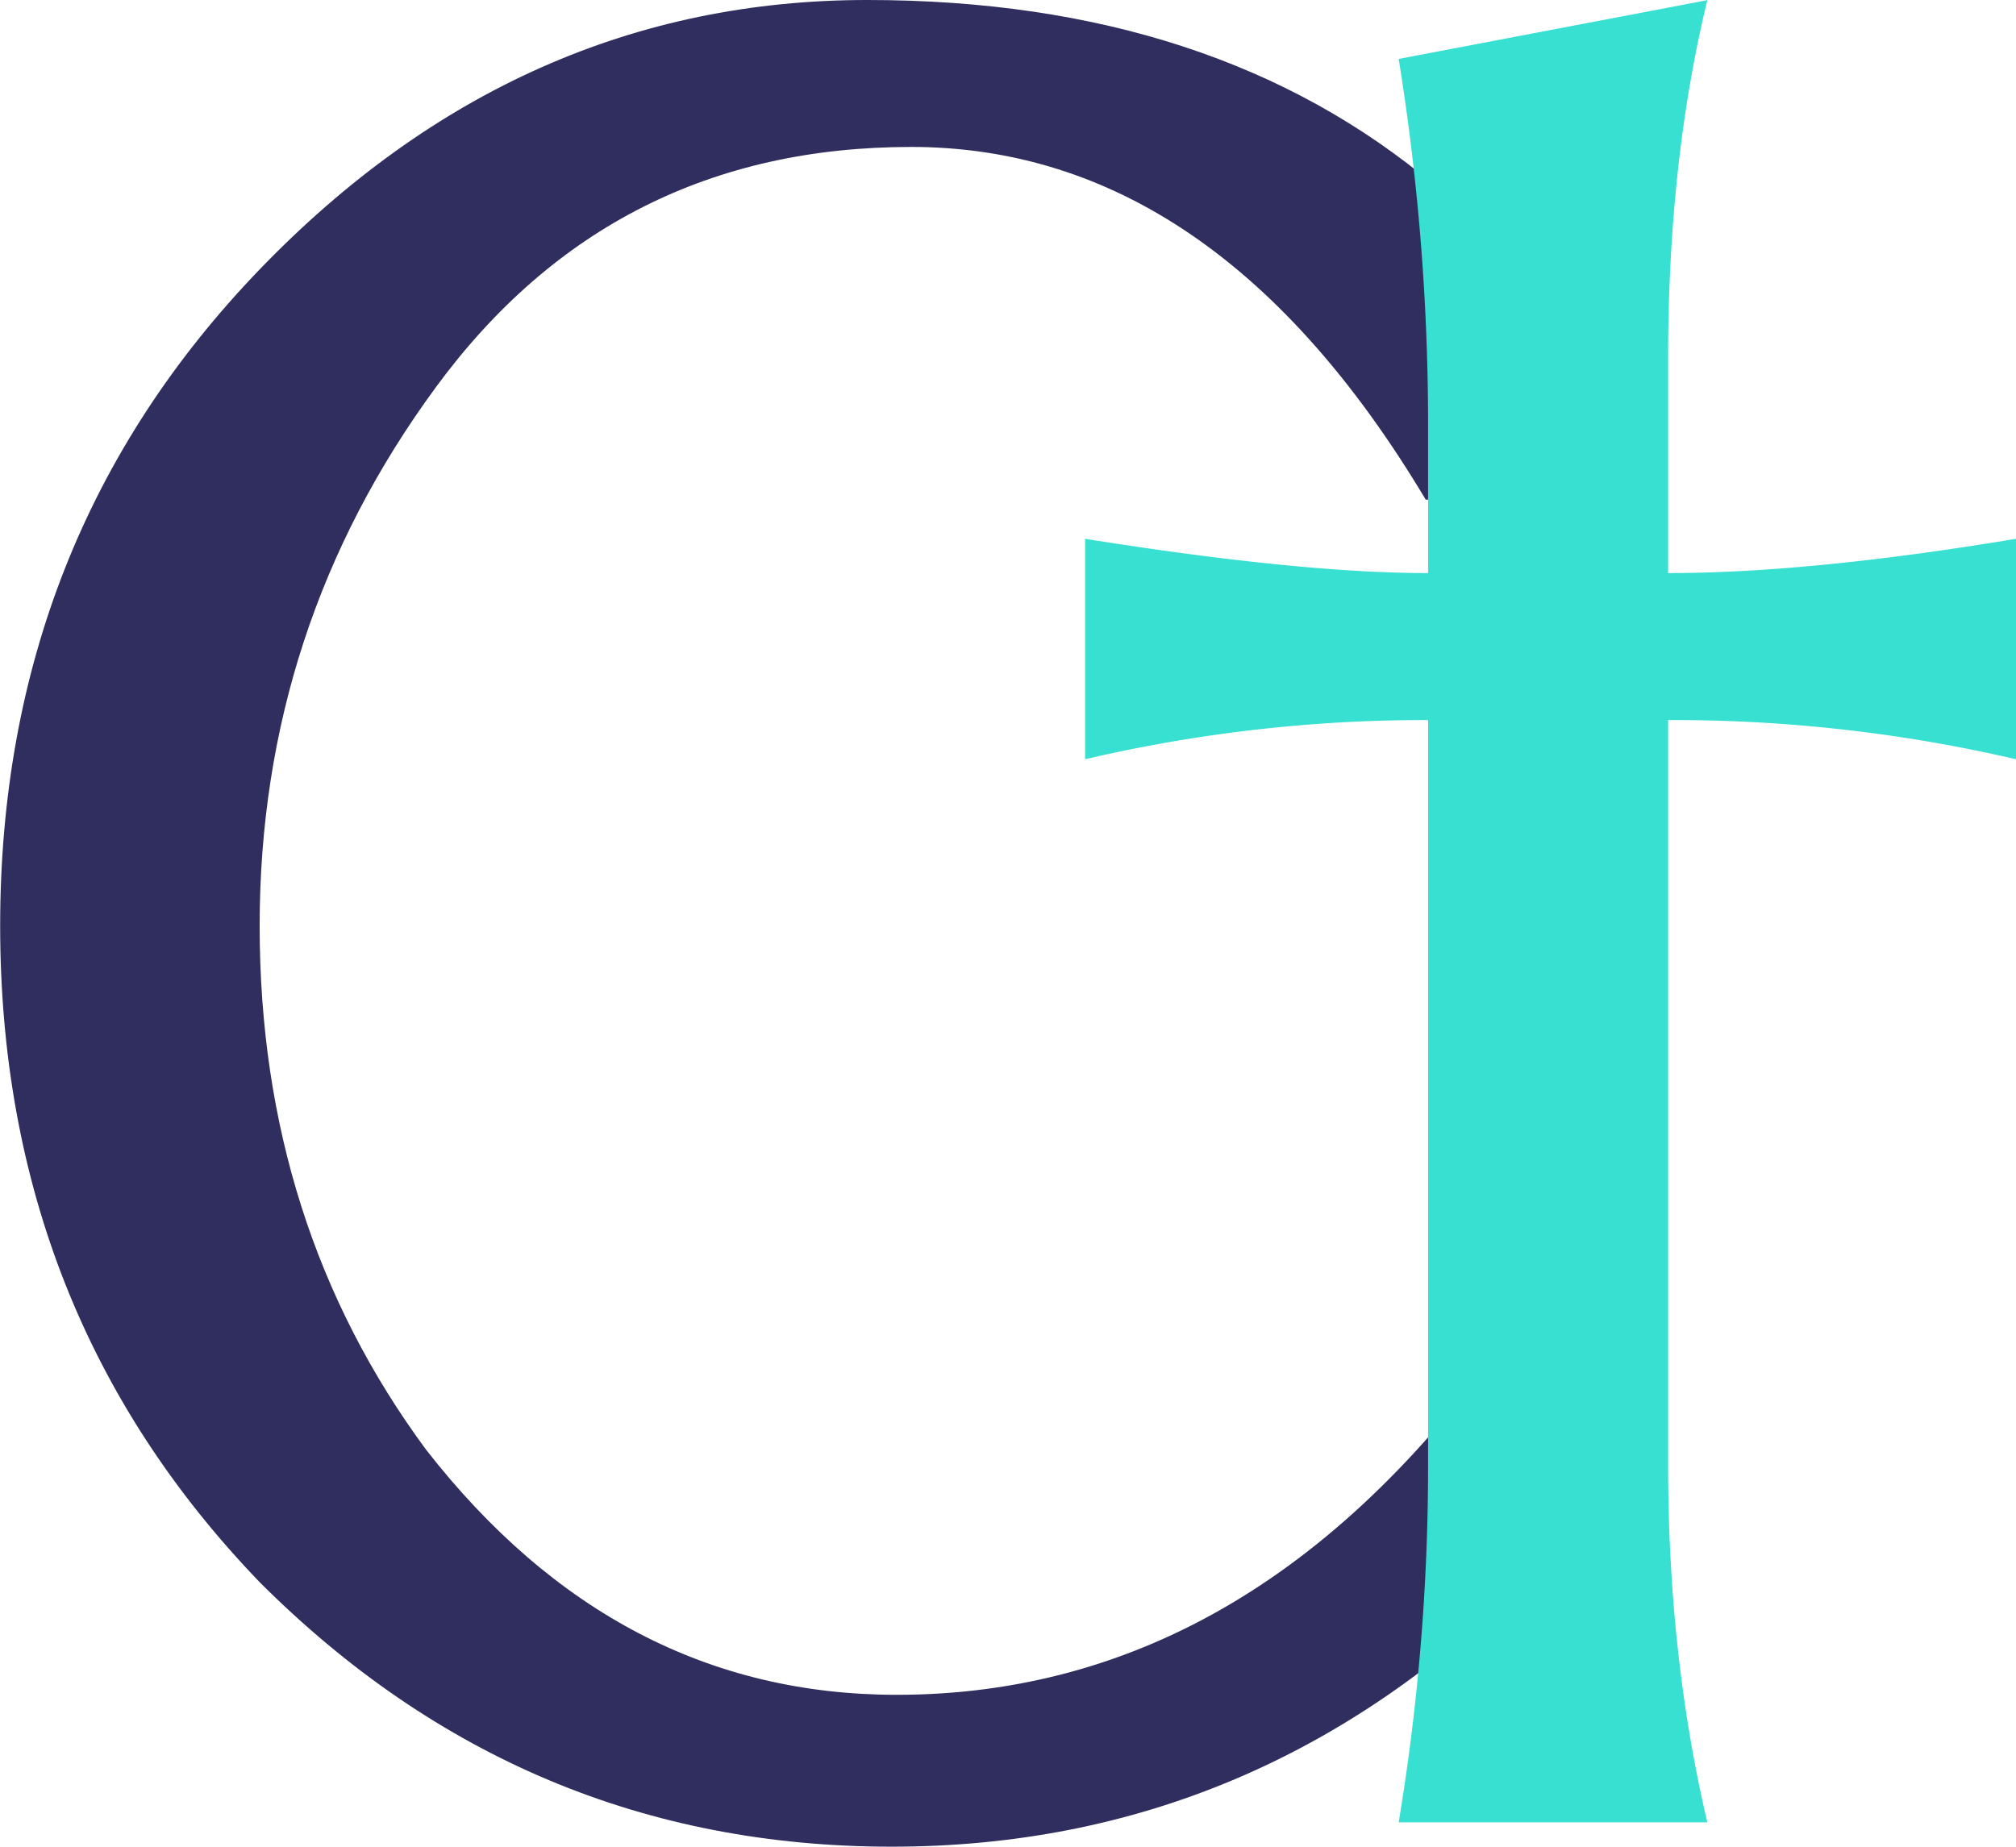 <svg xmlns="http://www.w3.org/2000/svg" version="1.1" xmlns:xlink="http://www.w3.org/1999/xlink" xmlns:svgjs="http://svgjs.dev/svgjs" width="502.04" height="459.99"><svg xmlns="http://www.w3.org/2000/svg" viewBox="0 0 502.04 459.99"><title>Untitled-1</title><path d="M359,149.59Q306.56,61.75,230.9,61.74q-74.43,0-118.35,59.79T68.62,255.74q0,74.43,41.49,130.56,47.58,61,117.13,61,90.28,0,153.74-91.51h3.66V418Q317.53,485.13,226,485.13T68.62,419.24Q4,352.13,4,255.74T68.62,92.25q64.68-67.11,151.3-67.11T361.45,71.5v78.09Z" transform="translate(-3.96 -25.14)" style="fill:#302e5f"></path><path d="M419.37,167.89q35.38,0,86.63-8.54v54.91a376.93,376.93,0,0,0-86.63-9.76V390q0,47.58,9.76,89.07H352.27A541,541,0,0,0,359.59,390V204.5a371.43,371.43,0,0,0-85.41,9.76V159.35q53.67,8.55,85.41,8.54v-39a571.41,571.41,0,0,0-7.32-89.07l76.86-14.64q-9.76,40.26-9.76,89.07Z" transform="translate(-3.96 -25.14)" style="fill:#37e0d0"></path></svg><style>@media (prefers-color-scheme: light) { :root { filter: none; } }
@media (prefers-color-scheme: dark) { :root { filter: none; } }
</style></svg>